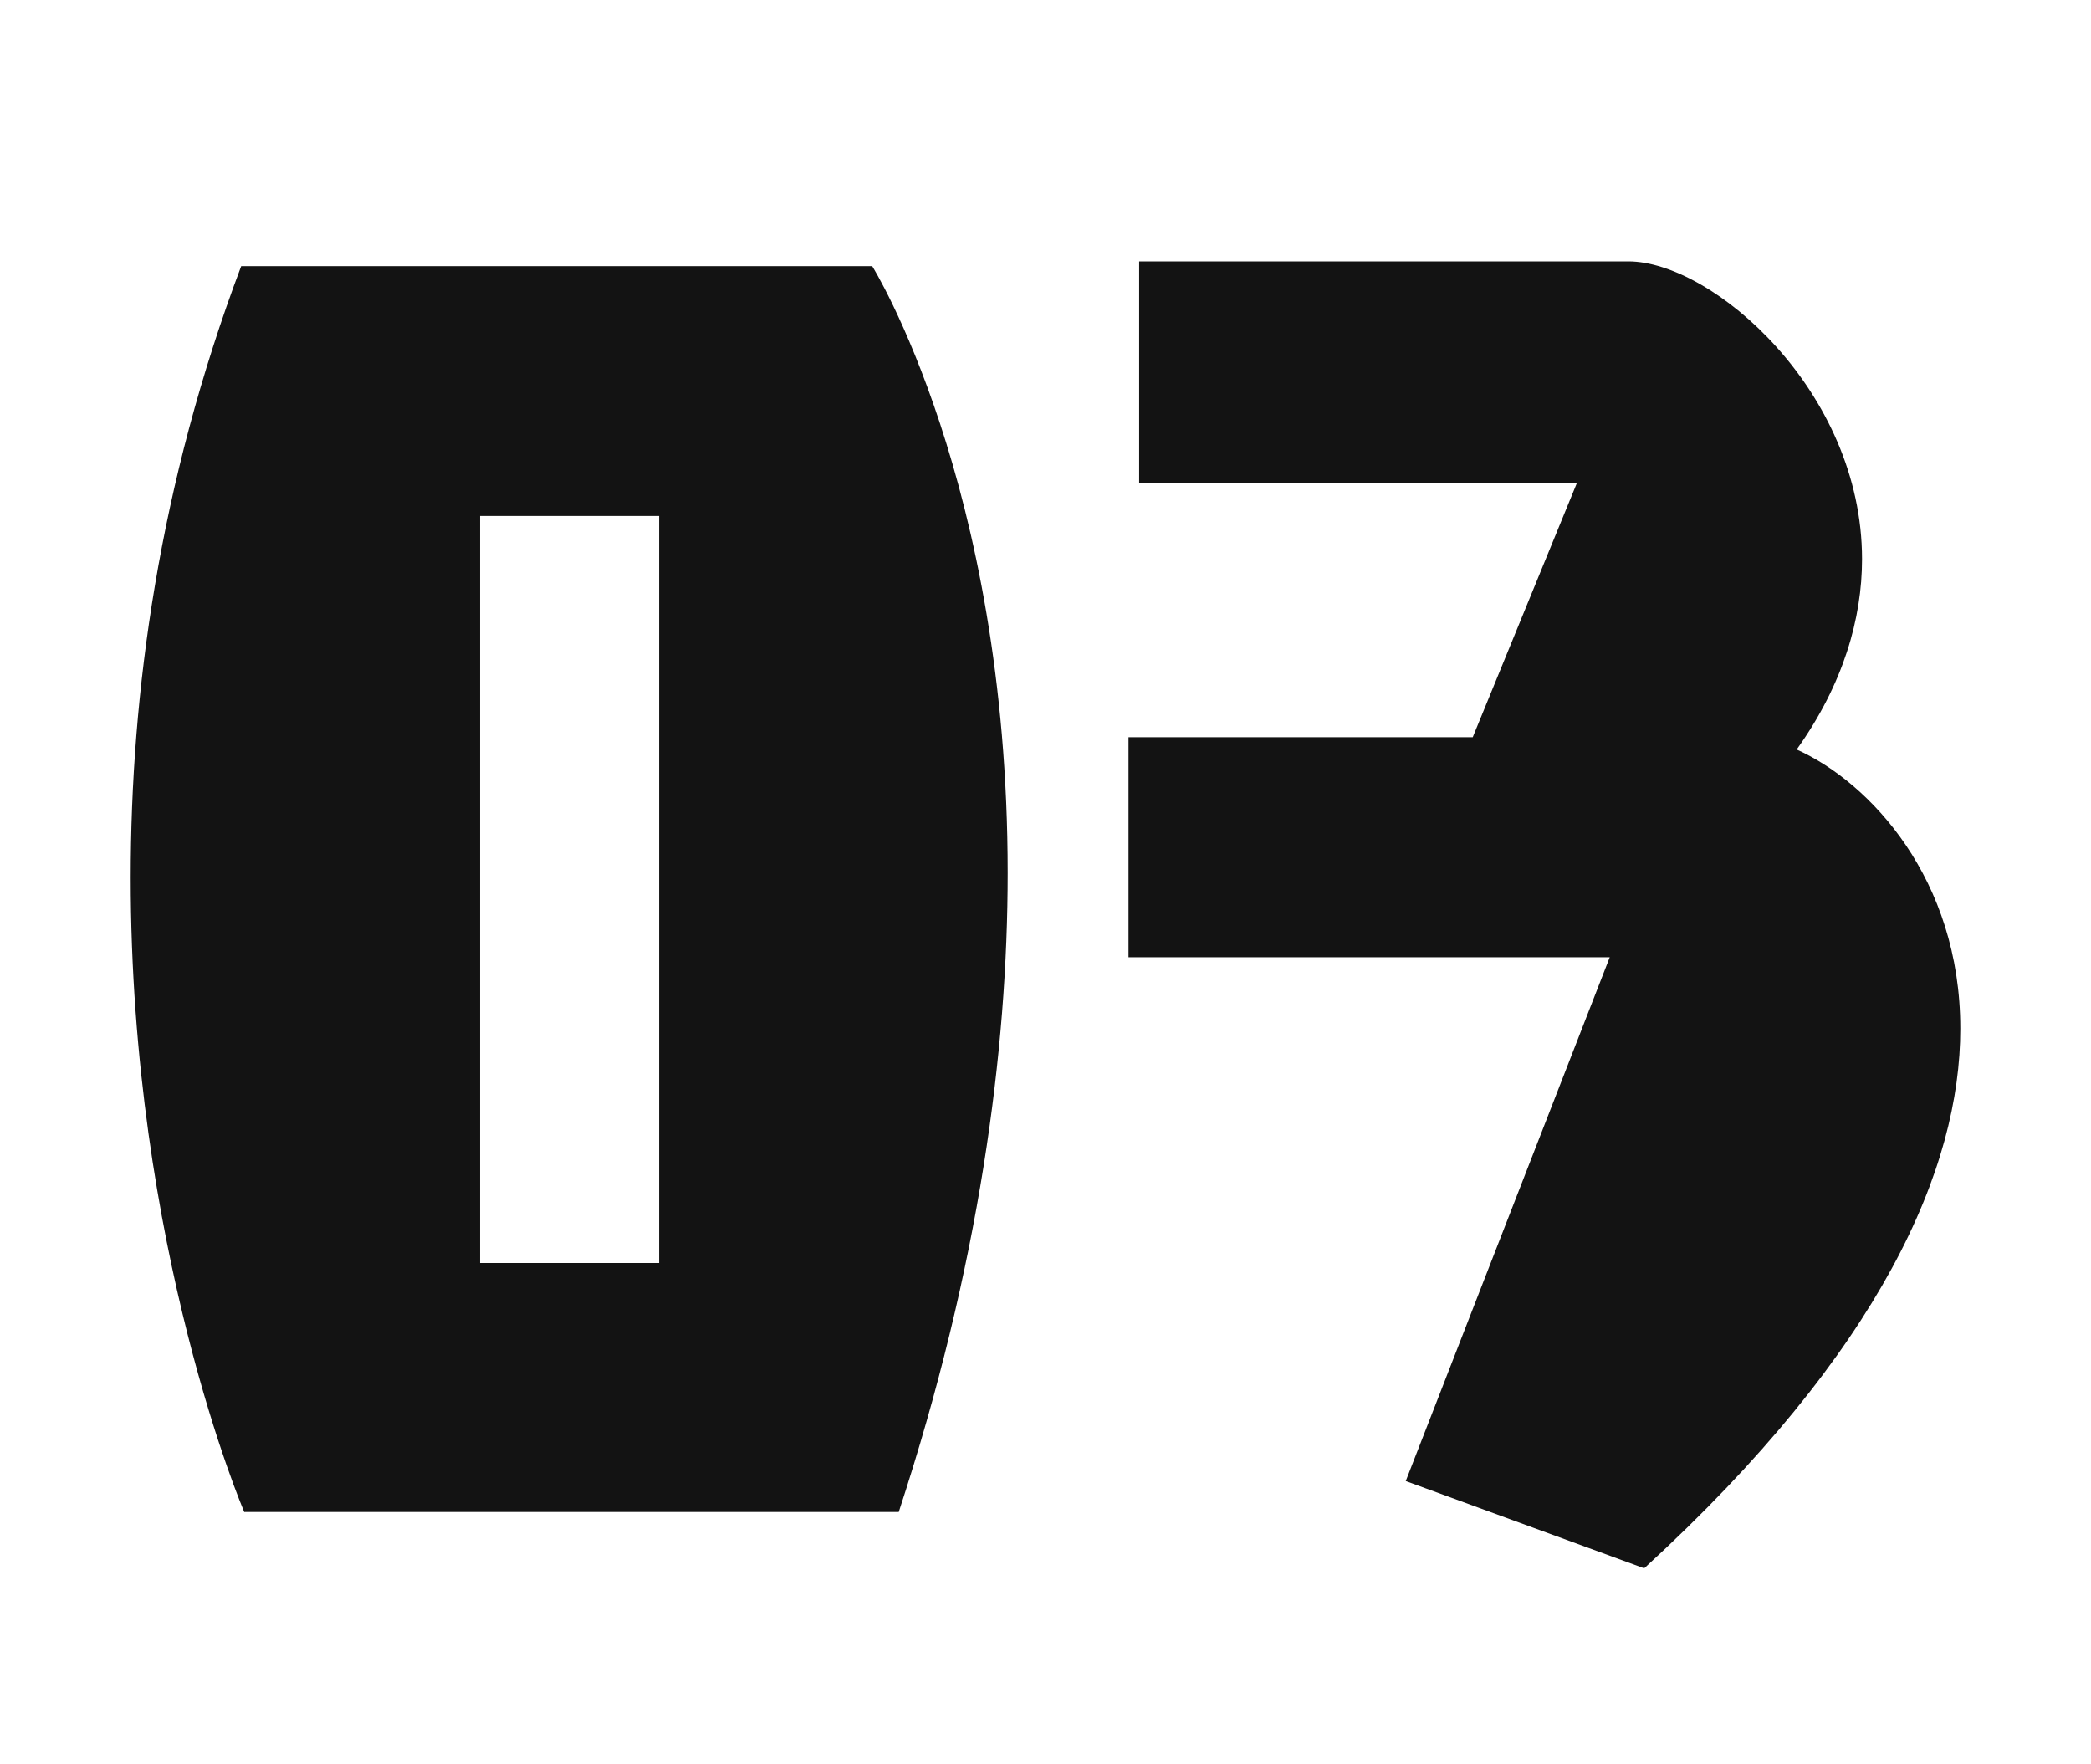 <svg width="32" height="27" viewBox="0 0 32 27" fill="none" xmlns="http://www.w3.org/2000/svg">
<path d="M3.74 23.144C3.74 23.144 2 19.109 2 13.43C2 10.614 2.43 7.416 3.691 4.073H13.348C13.348 4.073 15.421 7.392 15.421 13.357C15.421 16.075 14.991 19.37 13.754 23.138H3.74V23.144ZM10.087 7.896H7.347V19.328H10.087V7.896Z" fill="#131313"/>
<path d="M21.513 22.665L24.635 14.649H17.27V11.282H22.538L24.132 7.392H17.433V4H24.92C26.205 4 28.496 5.984 28.496 8.557C28.496 9.461 28.212 10.468 27.496 11.47C28.618 11.973 30 13.454 30 15.742C30 17.865 28.812 20.657 25.162 24L21.513 22.665Z" fill="#131313"/>
</svg>
